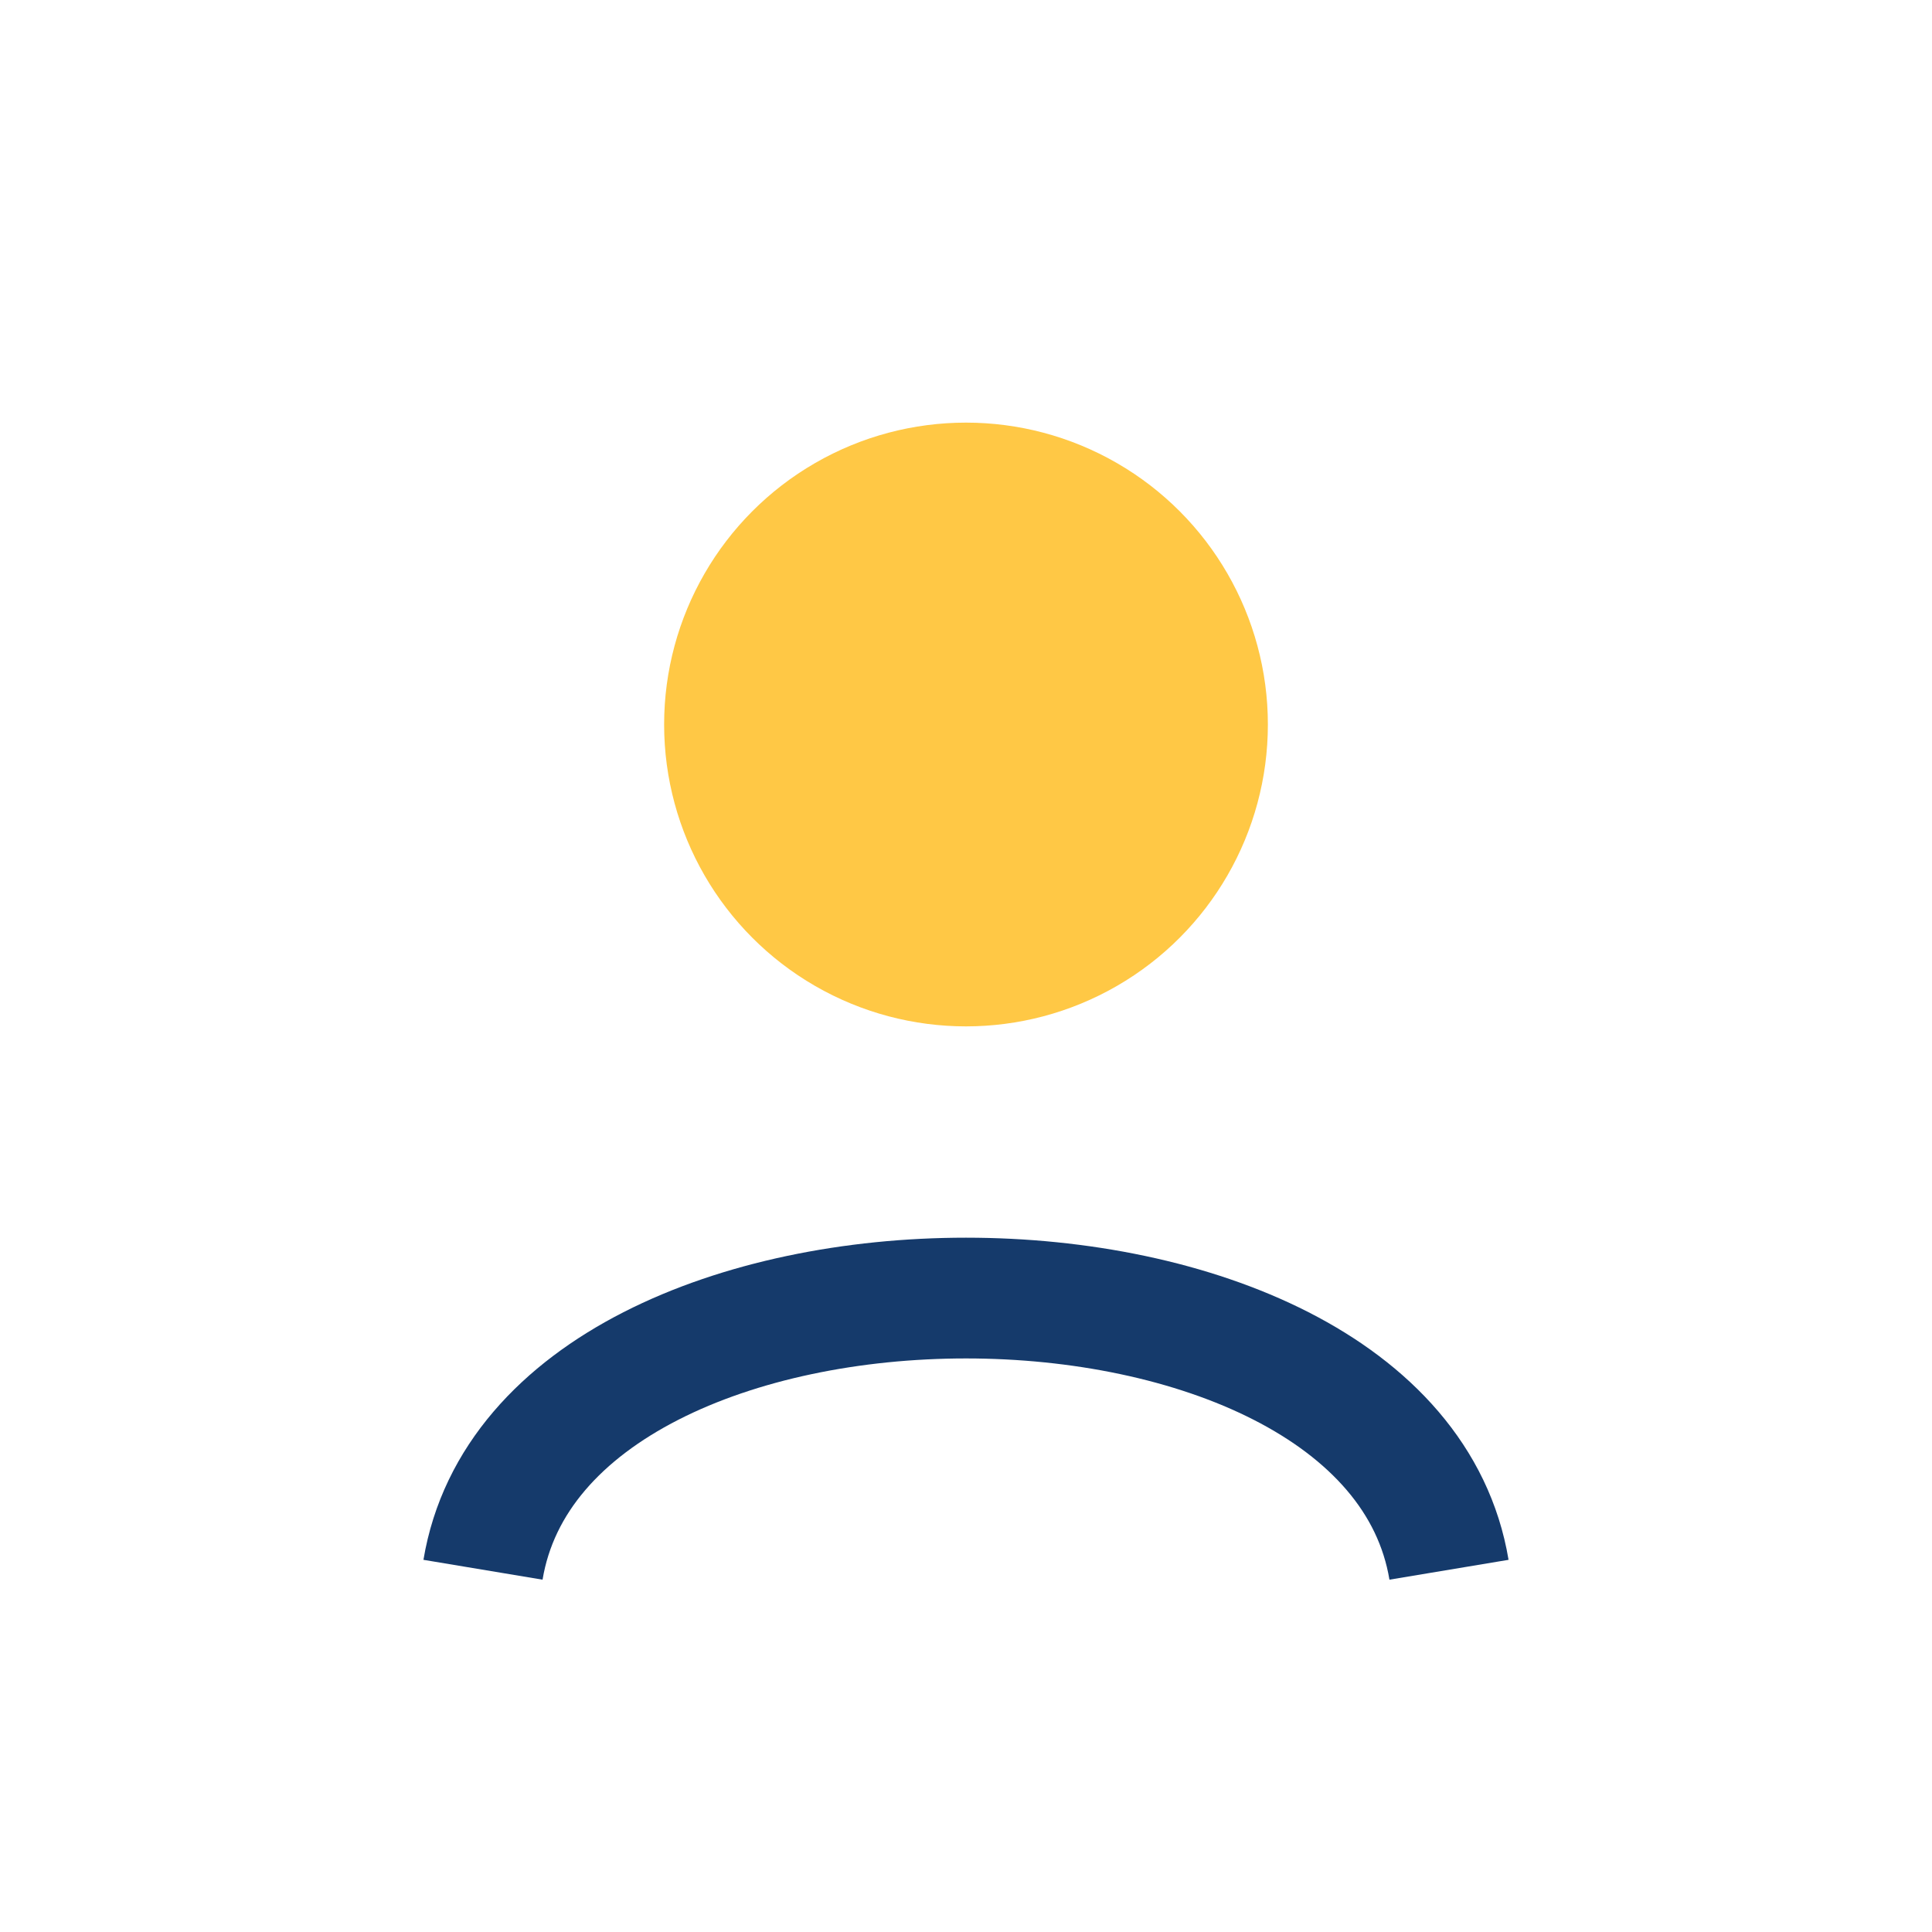 <?xml version="1.0" encoding="UTF-8"?>
<svg xmlns="http://www.w3.org/2000/svg" width="32" height="32" viewBox="0 0 32 32"><circle cx="16" cy="12" r="5" fill="#ffc845"/><path d="M8 26c1-6 15-6 16 0" fill="none" stroke="#153a6b" stroke-width="2"/></svg>